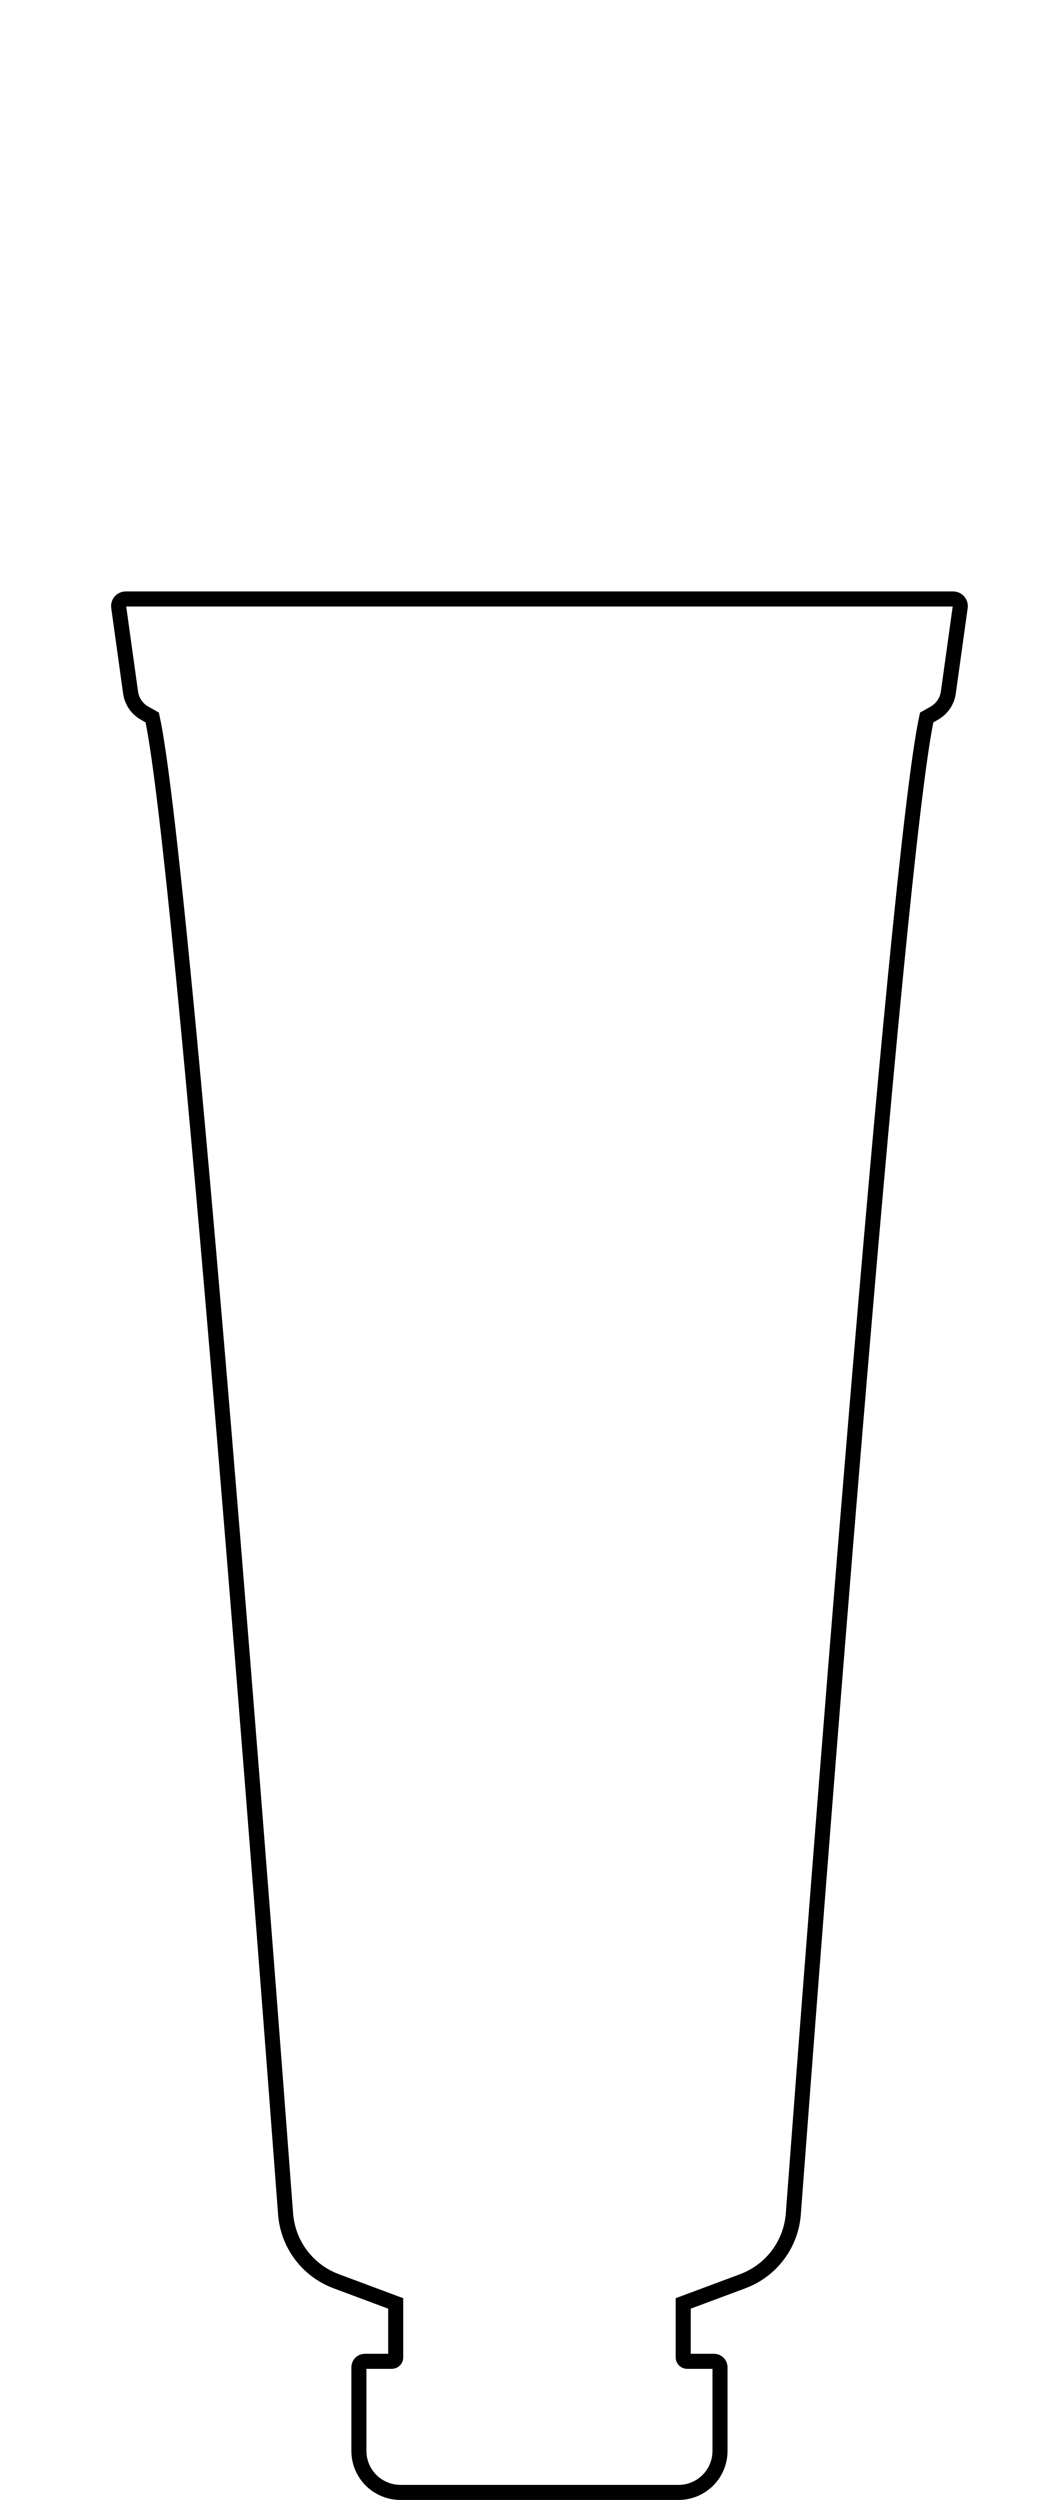 <svg viewBox="0 0 209.32 497.67" xmlns="http://www.w3.org/2000/svg" data-name="Layer 2" id="Layer_2">
  <defs>
    <style>
      .cls-1, .cls-2 {
        fill: none;
      }

      .cls-2 {
        stroke: #000;
        stroke-miterlimit: 10;
        stroke-width: 3px;
      }
    </style>
  </defs>
  <g data-name="Layer 1" id="Layer_1-2">
    <path d="M74.8,494.53h0c-2.09-1.56-3.32-4.01-3.32-6.61v-16.66c0-.66.53-1.19,1.19-1.19h5.37c.42,0,.77-.34.77-.77v-10.75l-11.85-4.42c-5.69-2.12-9.63-7.35-10.08-13.41-3.72-49.65-20.44-269.74-26.56-297.89l-1.55-.88c-1.5-.85-2.52-2.36-2.76-4.07l-2.37-17.03c-.12-.85.54-1.61,1.4-1.61h164.8c.86,0,1.52.76,1.4,1.61l-2.37,17.03c-.24,1.71-1.26,3.21-2.76,4.07l-1.55.88c-6.12,28.15-22.84,248.24-26.56,297.89-.45,6.06-4.39,11.29-10.08,13.41l-11.85,4.42v10.75c0,.42.34.77.77.77h5.37c.66,0,1.19.53,1.19,1.19v16.66c0,2.6-1.23,5.06-3.32,6.61h0c-1.43,1.07-3.16,1.64-4.94,1.64h-55.39c-1.78,0-3.51-.58-4.94-1.64Z" class="cls-2"></path>
    <rect height="496.17" width="209.32" class="cls-1"></rect>
  </g>
</svg>